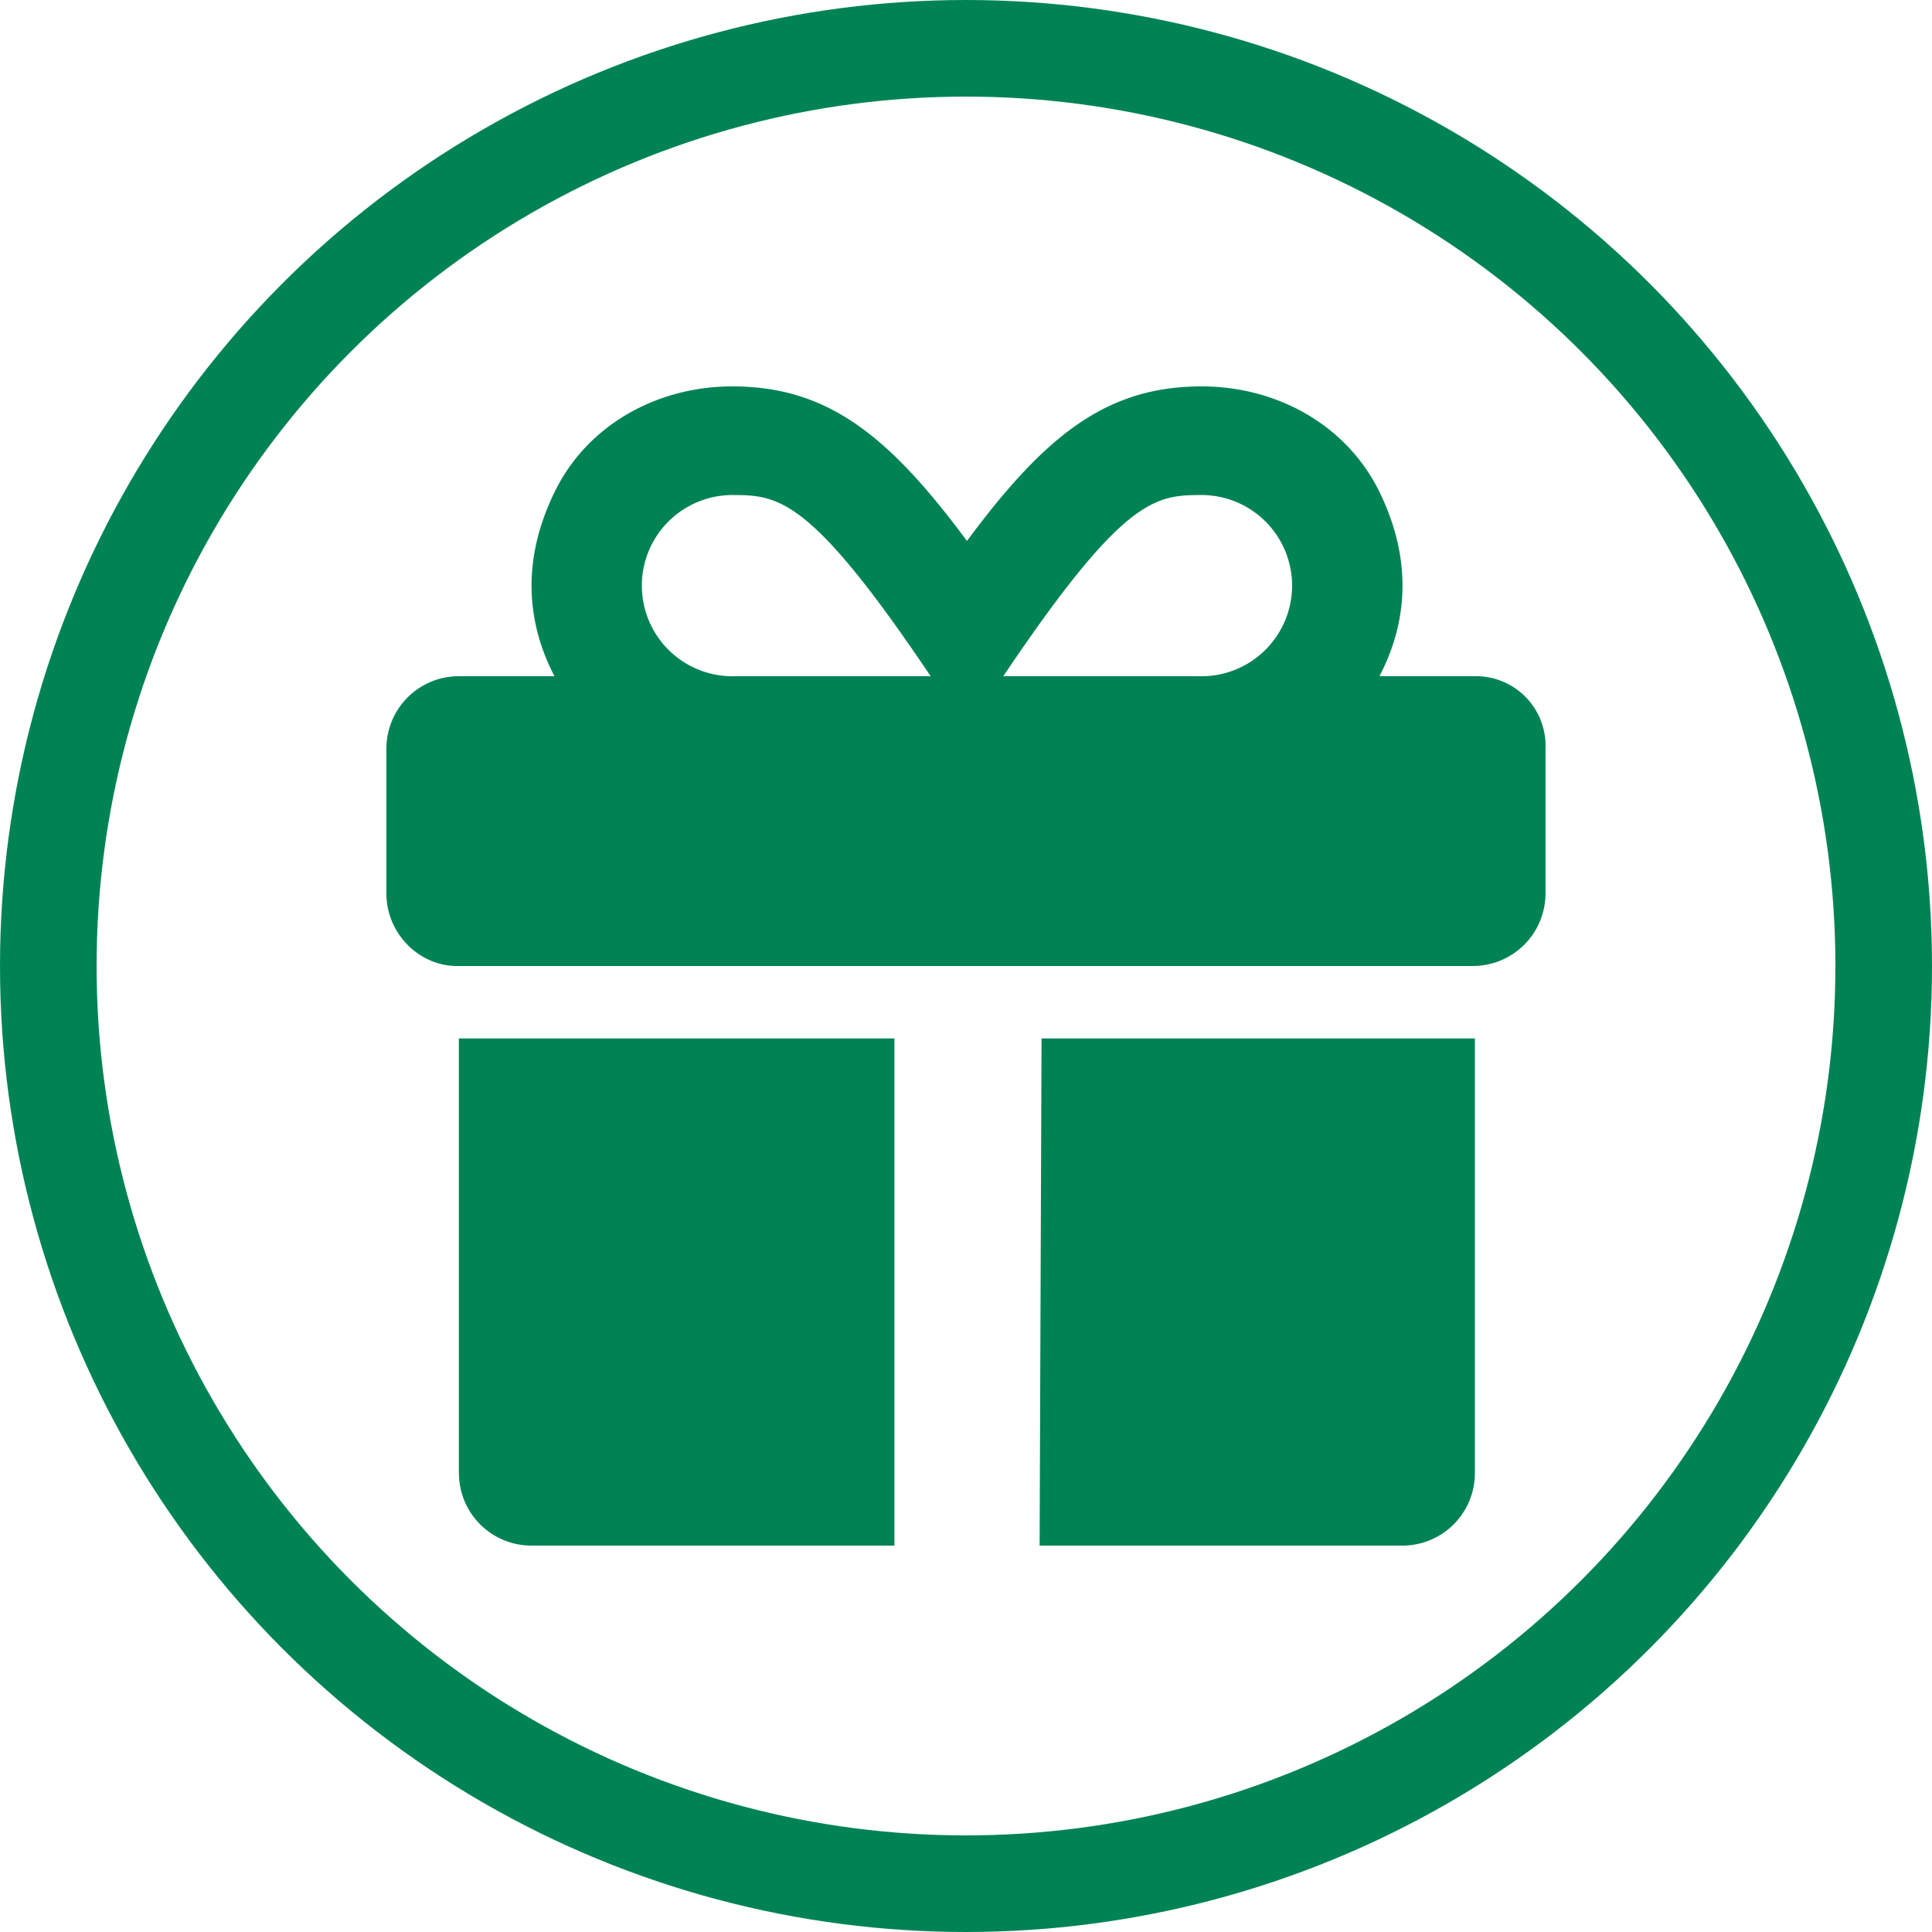 <svg width="20" height="20" viewBox="0 0 20 20" xmlns="http://www.w3.org/2000/svg" xmlns:xlink="http://www.w3.org/1999/xlink">
    <defs>
        <circle id="n29xo5rz1a" cx="10" cy="10" r="10"/>
    </defs>
    <g fill="none" fill-rule="evenodd">
        <mask id="378l1f9k4b" fill="#fff">
            <use xlink:href="#n29xo5rz1a"/>
        </mask>
        <circle stroke="#008354" cx="10" cy="10" r="9.5"/>
        <g mask="url(#378l1f9k4b)" fill="#008354" fill-rule="nonzero">
            <path d="M4.751 15.25c0 .415.336.75.752.75h3.756v-5.25H4.75v4.5zM15.27 7h-.99c.281-.537.353-1.185 0-1.908C13.94 4.398 13.217 4 12.44 4c-.981 0-1.615.5-2.43 1.6C9.195 4.5 8.562 4 7.58 4c-.777 0-1.5.398-1.838 1.092C5.388 5.815 5.46 6.463 5.74 7h-.99A.75.75 0 0 0 4 7.75v1.5c0 .413.338.75.73.75h10.518a.752.752 0 0 0 .751-.75v-1.5a.72.72 0 0 0-.73-.75zM7.613 7a.938.938 0 1 1 0-1.875c.467 0 .812.077 2.021 1.875h-2.02zm4.794 0h-2.021c1.209-1.798 1.554-1.875 2.02-1.875A.938.938 0 1 1 12.408 7zm-1.646 9h3.757a.75.75 0 0 0 .75-.75v-4.5h-4.486l-.02 5.25z"/>
        </g>
    </g>
</svg>
